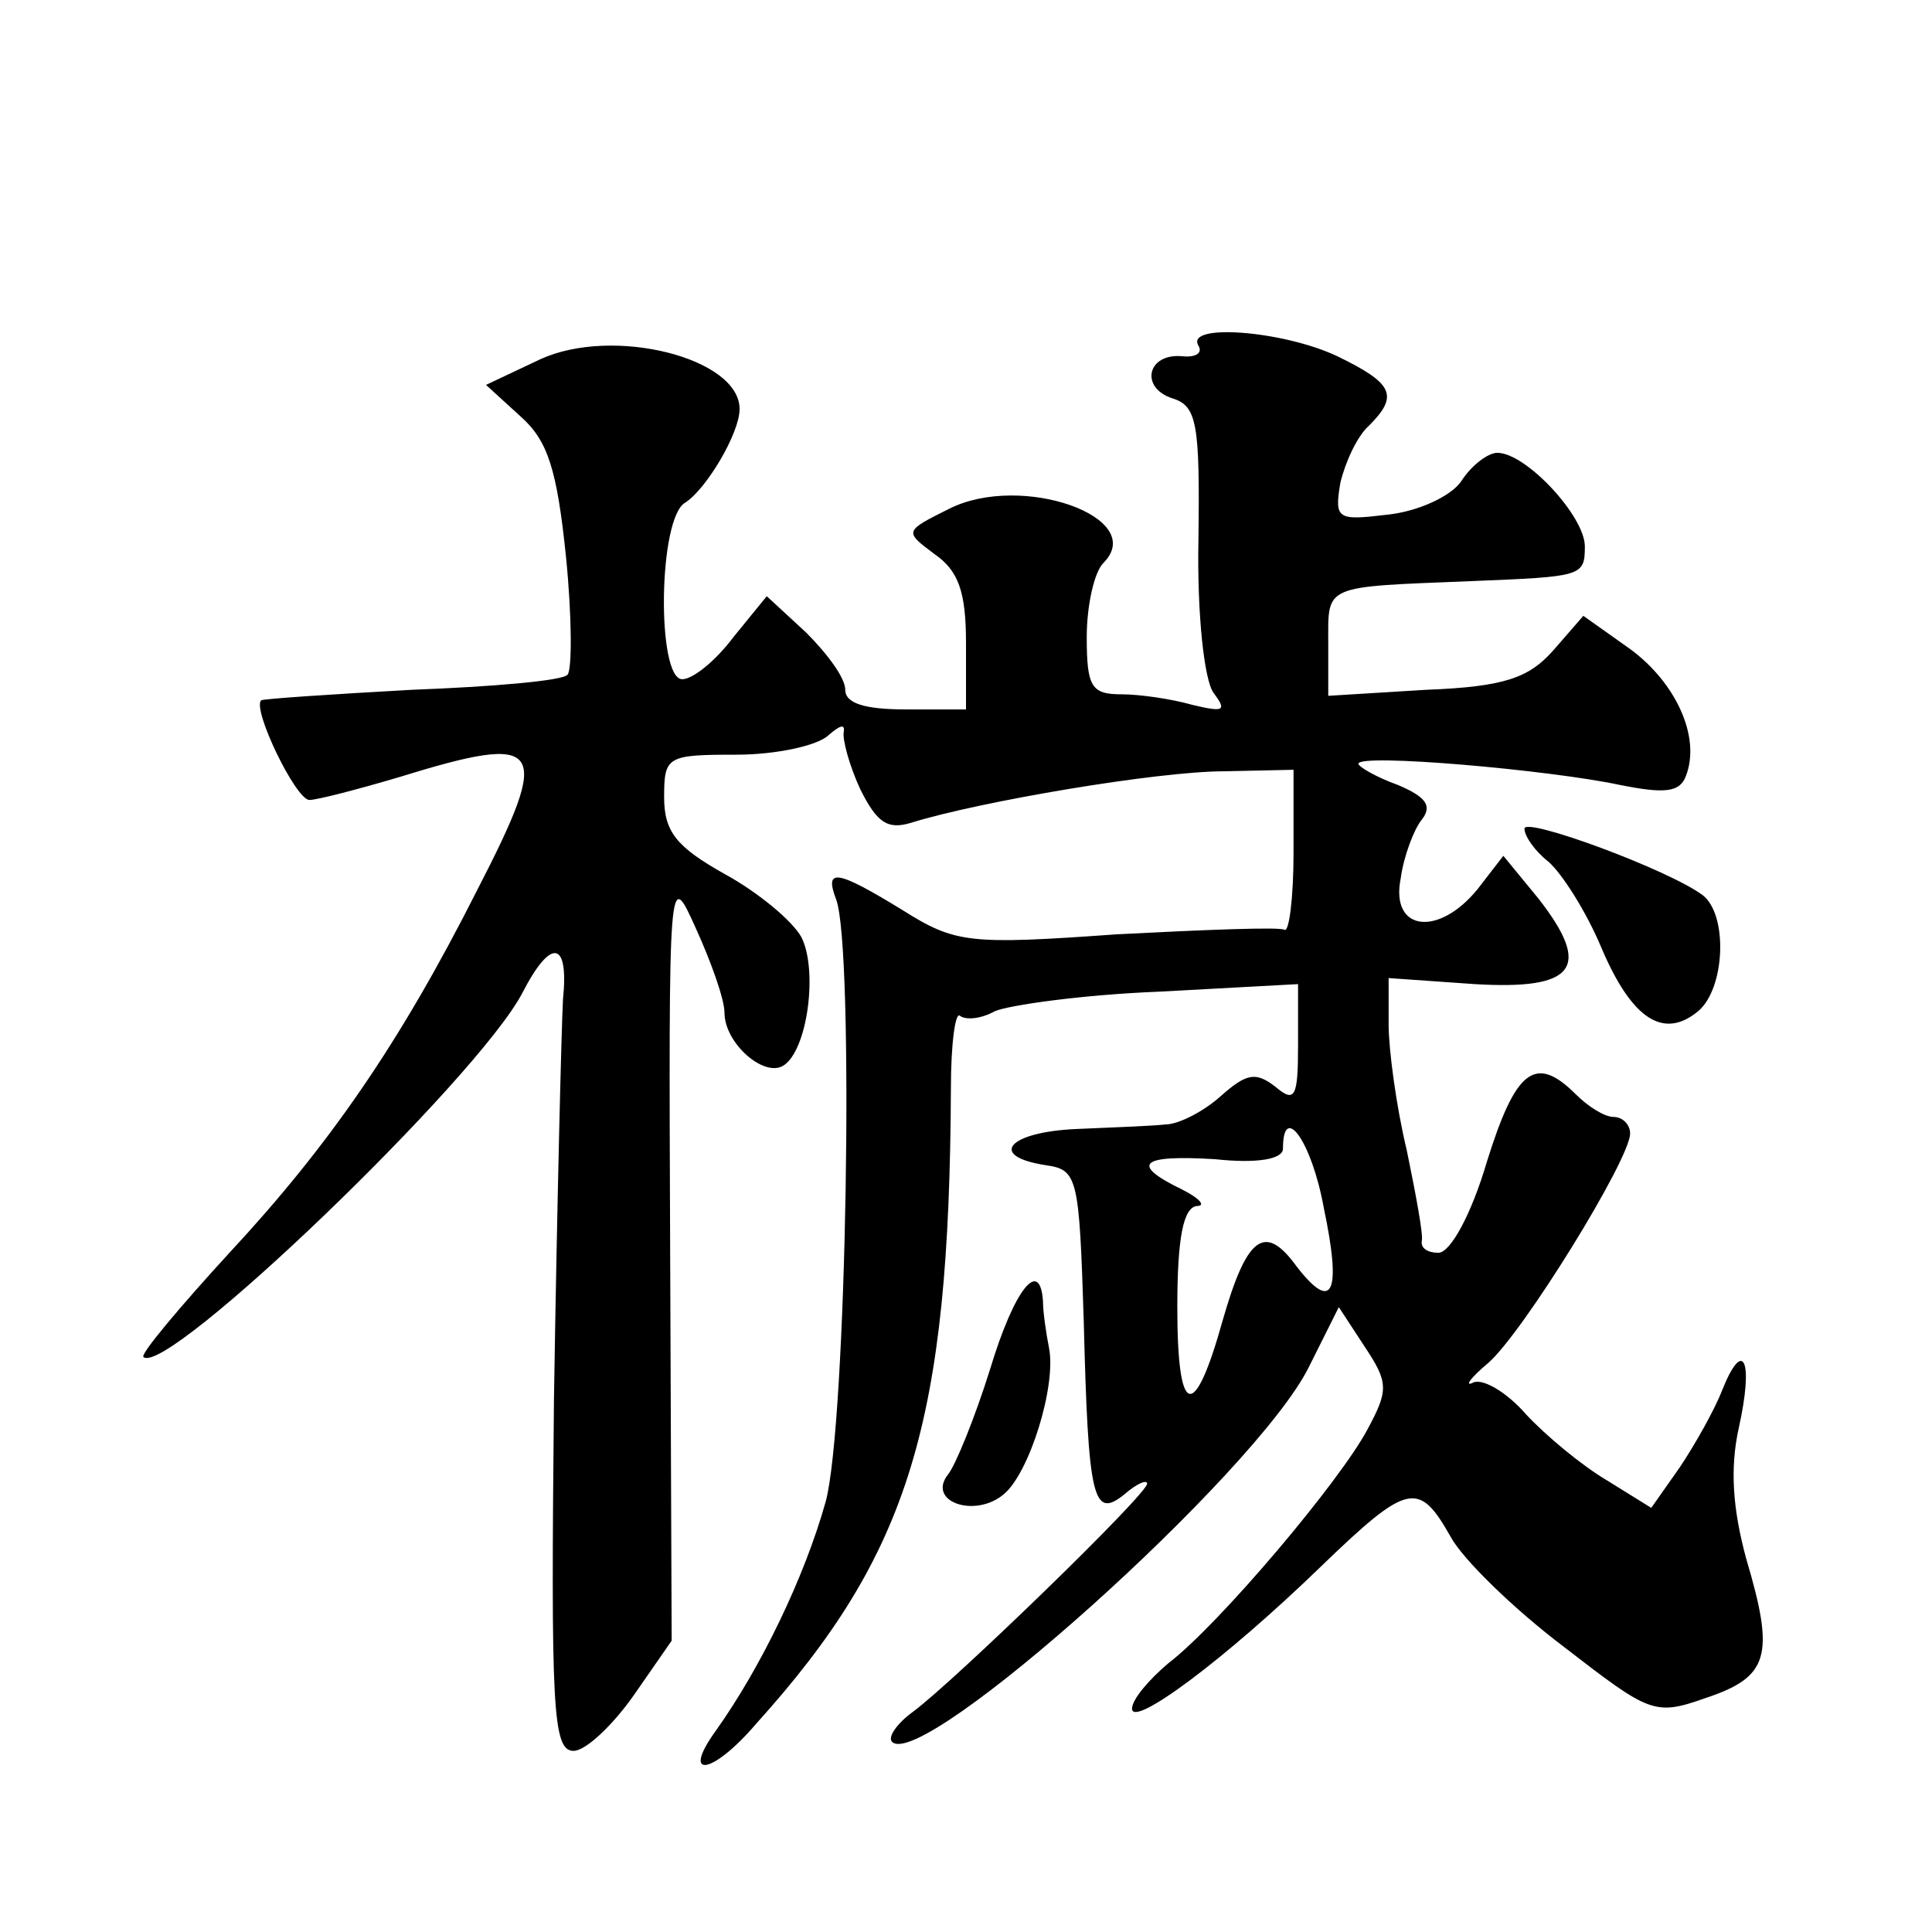 <?xml version="1.0" standalone="no"?>
<!DOCTYPE svg PUBLIC "-//W3C//DTD SVG 20010904//EN"
 "http://www.w3.org/TR/2001/REC-SVG-20010904/DTD/svg10.dtd">
<svg version="1.0" xmlns="http://www.w3.org/2000/svg"
 width="128pt" height="128pt" viewBox="0 0 128 128"
 preserveAspectRatio="xMidYMid meet">
<g transform="translate(0,128) scale(0.1,-0.1)"
fill="#0" stroke="none">
<path d="M358 1042 l-36 -17 23 -21 c18 -16 24 -35 30 -93 4 -40 4 -75 1 -78 -3
-4 -50 -8 -103 -10 -54 -3 -99 -6 -100 -7 -6 -6 23 -66 32 -66 5 0 32 7 59 15 97
30 102 22 52 -75 -51 -101 -98 -169 -164 -240 -33 -36 -59 -67 -57 -69 15 -14 221
184 251 241 19 37 31 35 27 -4 -1 -18 -4 -138 -6 -266 -2 -203 -1 -232 13 -232
8 0 26 17 40 37 l25 36 -1 256 c-1 255 -1 256 17 216 10 -22 19 -47 19 -56 0 -20
26 -43 39 -35 16 10 23 63 12 85 -6 11 -29 30 -51 42 -32 18 -40 28 -40 51 0 27
2 28 48 28 26 0 54 6 61 13 7 6 11 8 10 2 -1 -5 4 -23 11 -38 11 -22 18 -27 34
-22 45 14 163 34 207 34 l46 1 0 -55 c0 -30 -3 -53 -6 -51 -3 2 -53 0 -111 -3 -98
-7 -107 -6 -142 16 -44 27 -52 28 -44 7 12 -32 7 -348 -7 -399 -14 -50 -43 -110
-73 -152 -23 -32 -2 -29 27 5 102 113 128 200 129 421 0 30 3 51 6 48 4 -3 14 -2
23 3 9 4 58 11 109 13 l92 5 0 -40 c0 -35 -2 -39 -15 -28 -13 10 -19 9 -36 -6 -11
-10 -28 -19 -37 -19 -9 -1 -36 -2 -59 -3 -45 -2 -59 -18 -20 -24 21 -3 22 -8 25
-103 3 -118 6 -132 27 -115 8 7 15 10 15 7 0 -7 -128 -131 -155 -151 -11 -8 -17
-17 -14 -20 20 -20 241 178 276 248 l20 40 17 -26 c16 -24 16 -29 2 -55 -18 -34
-98 -129 -132 -155 -13 -11 -24 -24 -24 -30 0 -13 61 32 125 94 58 56 65 57 86
20 8 -15 42 -48 75 -73 57 -44 60 -46 94 -34 42 14 46 28 27 92 -9 33 -11 60 -5
87 10 45 3 60 -11 25 -5 -13 -18 -36 -28 -51 l-19 -27 -29 18 c-17 10 -41 30 -54
44 -13 15 -29 24 -35 21 -6 -3 -2 3 10 13 23 20 94 135 94 152 0 6 -5 11 -11 11
-6 0 -17 7 -25 15 -27 27 -40 16 -59 -45 -10 -34 -24 -60 -32 -60 -7 0 -12 3 -11
8 1 4 -4 31 -10 60 -7 29 -12 67 -12 83 l0 31 57 -4 c67 -4 78 11 42 57 l-23 28
-17 -22 c-26 -32 -58 -28 -51 7 2 15 9 33 14 39 7 9 3 15 -16 23 -14 5 -26 12 -26
14 0 7 126 -4 173 -14 30 -6 40 -5 44 6 10 26 -7 62 -37 84 l-31 22 -20 -23 c-16
-18 -32 -24 -84 -26 l-65 -4 0 35 c0 39 -4 37 95 41 73 3 75 3 75 23 0 20 -39 62
-58 62 -6 0 -17 -8 -24 -19 -7 -10 -29 -20 -49 -22 -33 -4 -35 -3 -31 21 3 13 11
31 19 38 20 20 16 28 -21 46 -36 17 -101 22 -92 7 3 -5 -2 -8 -11 -7 -23 2 -28
-21 -6 -28 16 -5 18 -17 17 -93 -1 -51 4 -94 10 -102 9 -12 7 -13 -14 -8 -14 4
-35 7 -47 7 -20 0 -23 5 -23 38 0 21 5 43 11 49 30 30 -54 60 -102 36 -30 -15 -30
-15 -10 -30 16 -11 21 -25 21 -59 l0 -44 -40 0 c-27 0 -40 4 -40 13 0 8 -12 24
-26 38 l-26 24 -22 -27 c-12 -16 -27 -28 -34 -28 -17 0 -16 107 2 117 14 9 36 46
36 62 0 34 -84 55 -132 33z m519 -562 c12 -57 6 -70 -18 -39 -21 29 -33 20 -49
-36 -19 -68 -30 -64 -30 9 0 46 4 66 13 67 6 0 2 5 -10 11 -35 17 -27 23 22 20
28 -3 45 0 45 7 0 31 19 5 27 -39z M1010 731 c0 -5 7 -15 16 -22 9 -8 25 -33 35
-57 20 -47 41 -61 64 -42 18 15 20 64 3 77 -23 17 -118 52 -118 44z M656 373 c-10
-32 -23 -64 -28 -70 -14 -18 18 -29 37 -13 17 14 35 72 30 97 -2 10 -4 24 -4 31
-2 29 -19 8 -35 -45z"/>
</g>
</svg>
